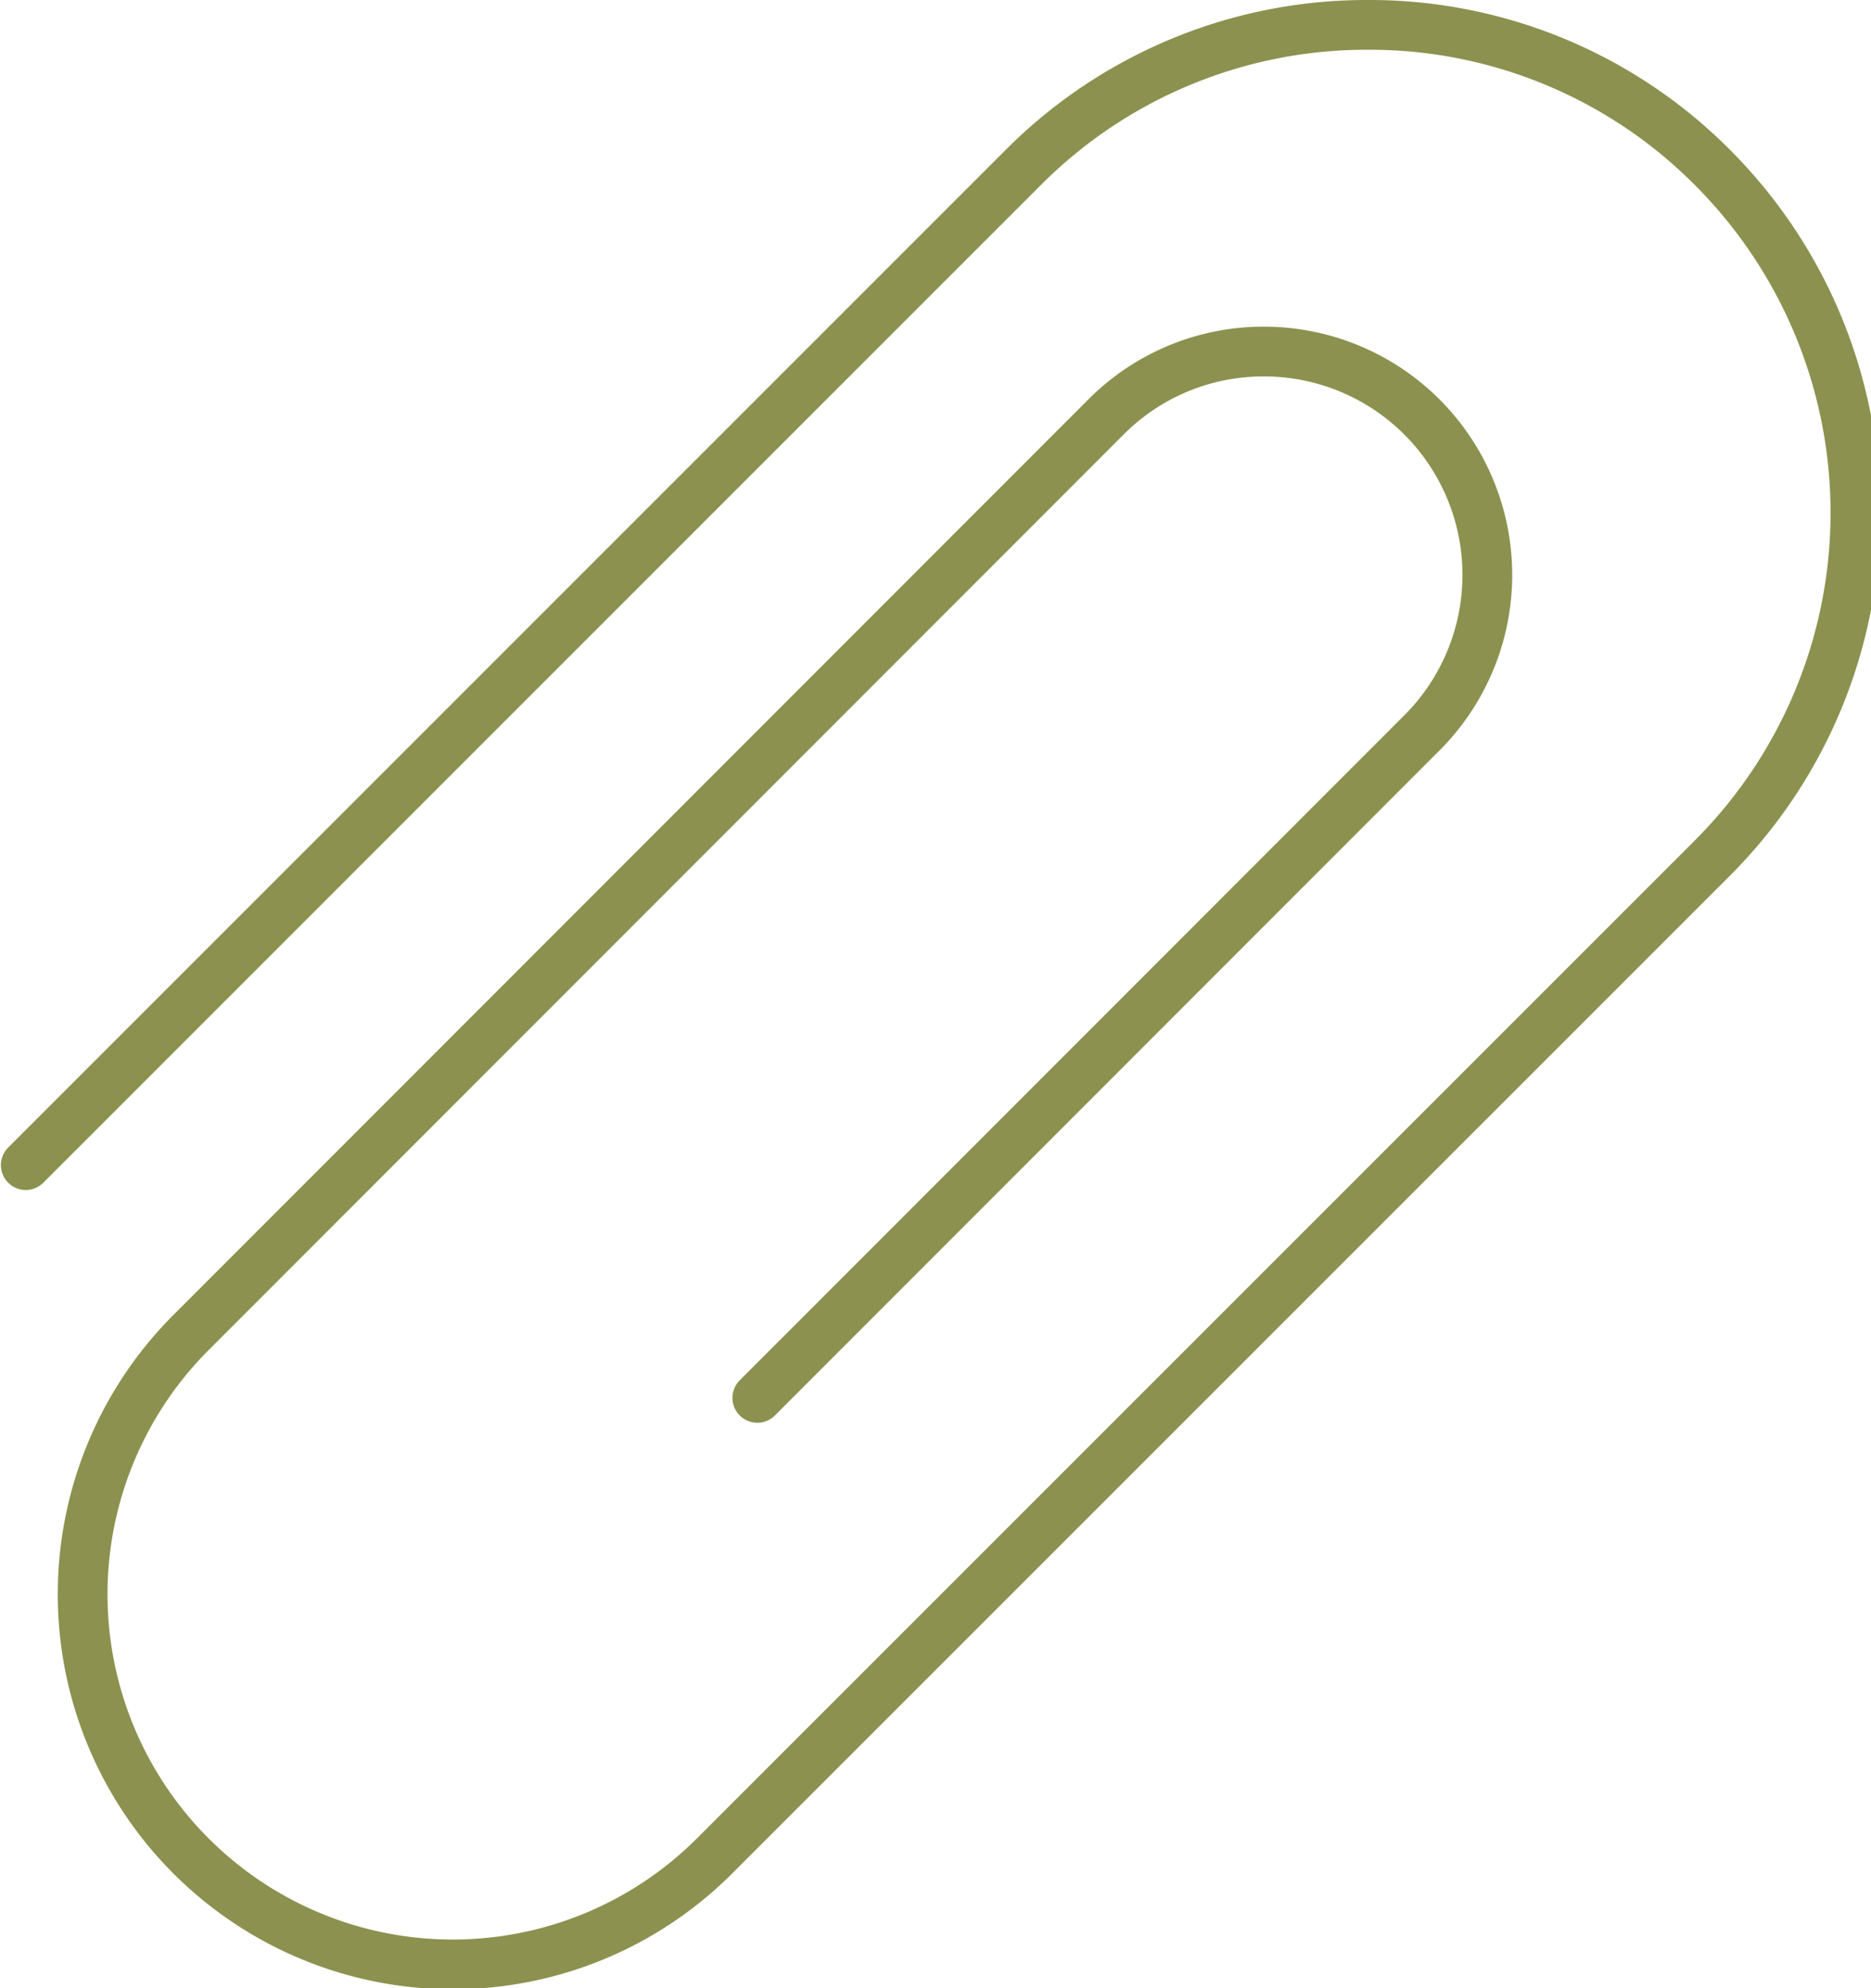 <svg preserveAspectRatio="xMidYMid slice" xmlns="http://www.w3.org/2000/svg" width="32px" height="34px" viewBox="0 0 40.198 42.286">
  <g id="Gruppe_4734" data-name="Gruppe 4734" transform="translate(-291.037 -240.331)">
    <path id="Pfad_2468" data-name="Pfad 2468" d="M291.785,265.111l21.21-21.21a10.3,10.3,0,0,1,7.342-3.041h0a10.279,10.279,0,0,1,7.334,3.041,10.386,10.386,0,0,1,0,14.67l-21.214,21.212a7.873,7.873,0,1,1-11.131-11.137L314.762,249.2a4.721,4.721,0,0,1,3.361-1.392h.012a4.751,4.751,0,0,1,3.351,8.107l-14.14,14.147" fill="none" stroke="#8c914f" stroke-linecap="round" stroke-linejoin="round" stroke-width="1.058"/>
  </g>
</svg>
